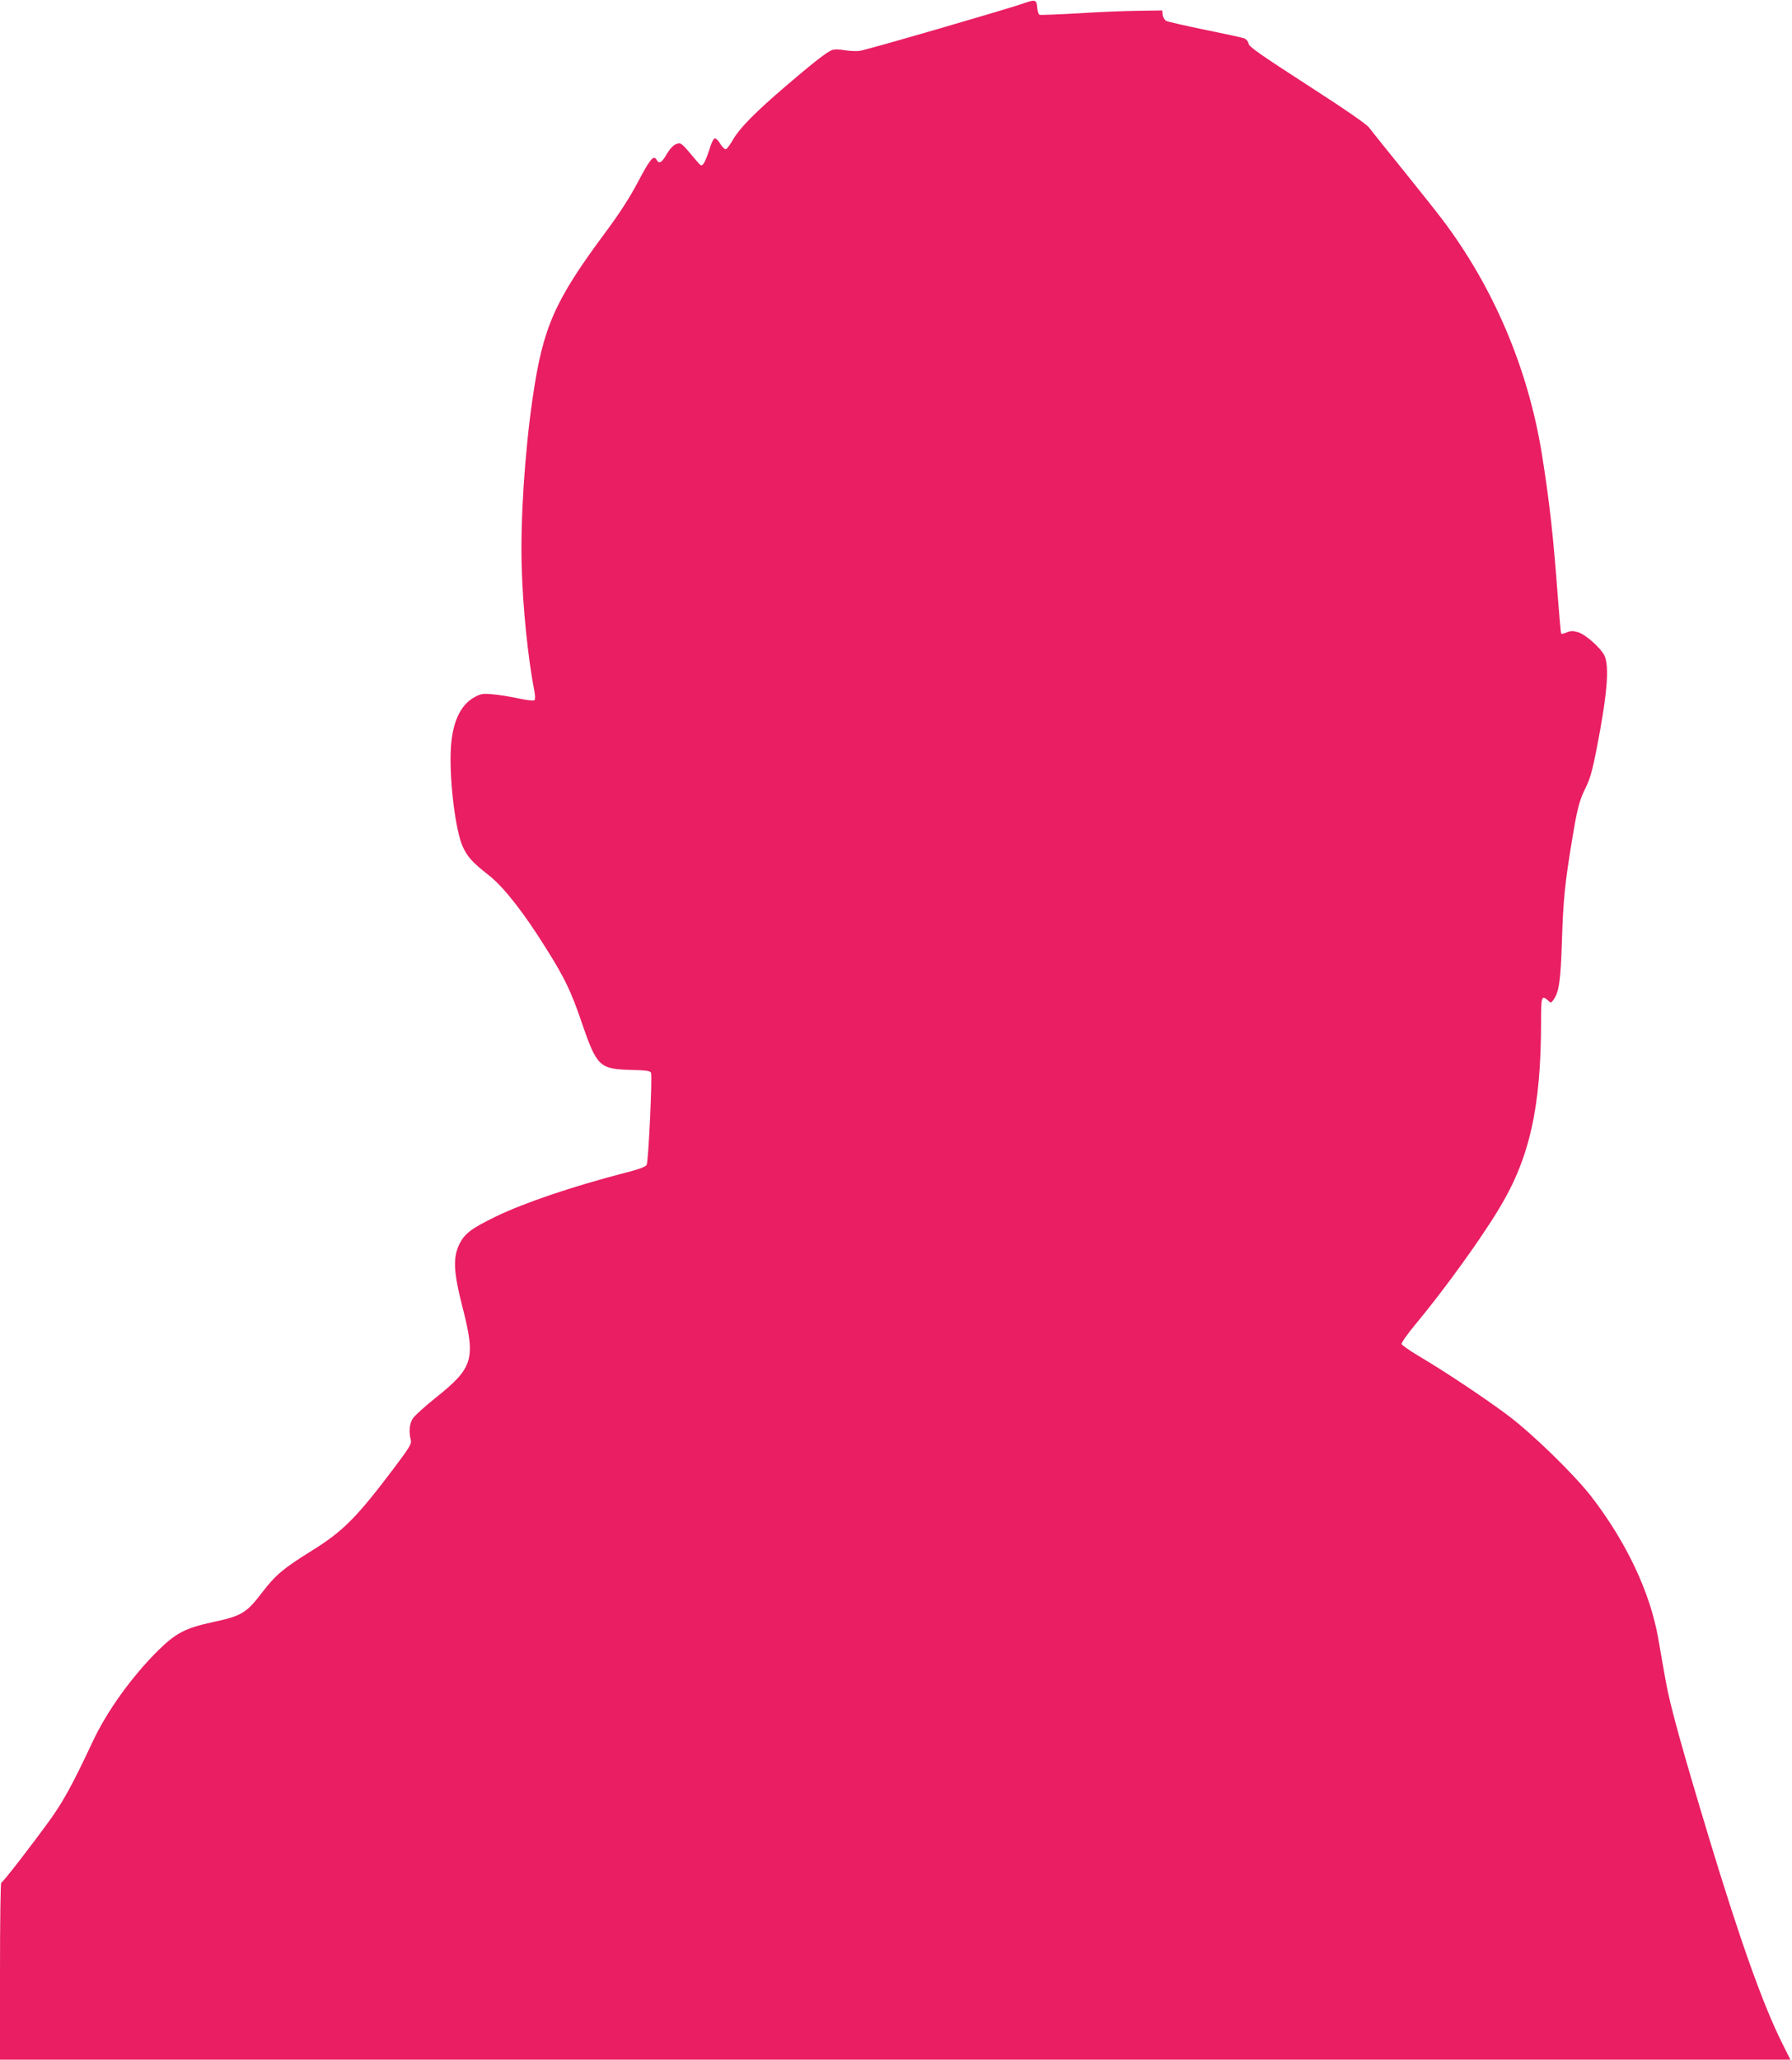<?xml version="1.0" standalone="no"?>
<!DOCTYPE svg PUBLIC "-//W3C//DTD SVG 20010904//EN"
 "http://www.w3.org/TR/2001/REC-SVG-20010904/DTD/svg10.dtd">
<svg version="1.0" xmlns="http://www.w3.org/2000/svg"
 width="1114pt" height="1280pt" viewBox="0 0 1114 1280"
 preserveAspectRatio="xMidYMid meet">
<g transform="translate(0,1280) scale(0.1,-0.1)"
fill="#e91e63" stroke="none">
<path d="M6360 12778 c-100 -35 -974 -289 -1015 -294 -22 -3 -65 -1 -94 4 -34
6 -64 6 -79 1 -32 -12 -120 -81 -287 -224 -187 -160 -284 -258 -326 -329 -18
-33 -40 -61 -46 -63 -7 -3 -22 12 -34 31 -11 20 -27 36 -35 36 -8 0 -22 -27
-34 -69 -12 -38 -28 -77 -36 -88 -14 -17 -16 -16 -47 21 -93 111 -93 111 -123
101 -18 -7 -39 -29 -59 -62 -32 -56 -48 -64 -64 -35 -18 31 -41 2 -118 -144
-49 -93 -115 -195 -200 -309 -317 -427 -388 -589 -452 -1030 -49 -337 -76
-754 -68 -1043 7 -260 40 -579 78 -771 6 -31 7 -57 2 -62 -5 -5 -46 -1 -98 10
-50 11 -121 23 -160 26 -62 6 -75 4 -114 -17 -91 -49 -142 -162 -149 -332 -8
-196 30 -498 74 -596 29 -65 61 -100 167 -183 89 -71 212 -227 350 -448 116
-184 157 -269 222 -460 95 -277 111 -292 303 -298 97 -2 125 -6 129 -18 9 -22
-16 -552 -27 -572 -6 -12 -48 -28 -132 -49 -325 -84 -624 -185 -803 -271 -154
-75 -196 -106 -229 -172 -41 -84 -37 -174 19 -392 83 -324 68 -376 -166 -563
-65 -52 -128 -109 -141 -127 -23 -32 -28 -84 -14 -137 6 -21 -9 -46 -96 -162
-242 -321 -324 -404 -526 -529 -172 -107 -220 -148 -302 -255 -98 -128 -127
-146 -303 -184 -173 -37 -233 -68 -343 -176 -166 -165 -320 -379 -409 -570
-124 -264 -179 -364 -262 -481 -118 -163 -296 -393 -305 -393 -5 0 -8 -247 -8
-550 l0 -550 5565 0 5565 0 -50 100 c-119 237 -263 641 -455 1275 -170 562
-245 834 -270 978 -14 78 -35 196 -46 262 -50 288 -198 601 -417 885 -107 138
-369 393 -522 507 -142 106 -388 270 -554 368 -54 32 -100 65 -103 72 -3 7 35
61 84 120 179 215 407 530 524 725 188 311 259 628 259 1160 0 155 3 166 43
131 18 -17 19 -17 33 2 36 49 46 118 54 375 8 250 19 355 61 609 33 204 47
257 85 333 28 56 43 108 69 242 66 336 81 515 49 582 -23 47 -117 131 -164
145 -30 9 -46 9 -70 -1 -17 -7 -33 -11 -35 -8 -2 2 -11 100 -20 218 -29 392
-52 598 -100 899 -86 531 -300 1035 -618 1456 -33 44 -144 183 -246 310 -102
126 -197 244 -211 263 -16 21 -152 115 -385 265 -283 183 -361 237 -363 255
-2 13 -13 27 -25 33 -12 5 -123 29 -246 54 -123 25 -231 50 -241 55 -10 6 -20
22 -22 37 l-3 28 -150 -2 c-82 -1 -251 -8 -375 -16 -124 -7 -230 -11 -237 -9
-7 2 -13 22 -15 45 -4 50 -12 52 -88 25z"/>
</g>
</svg>
